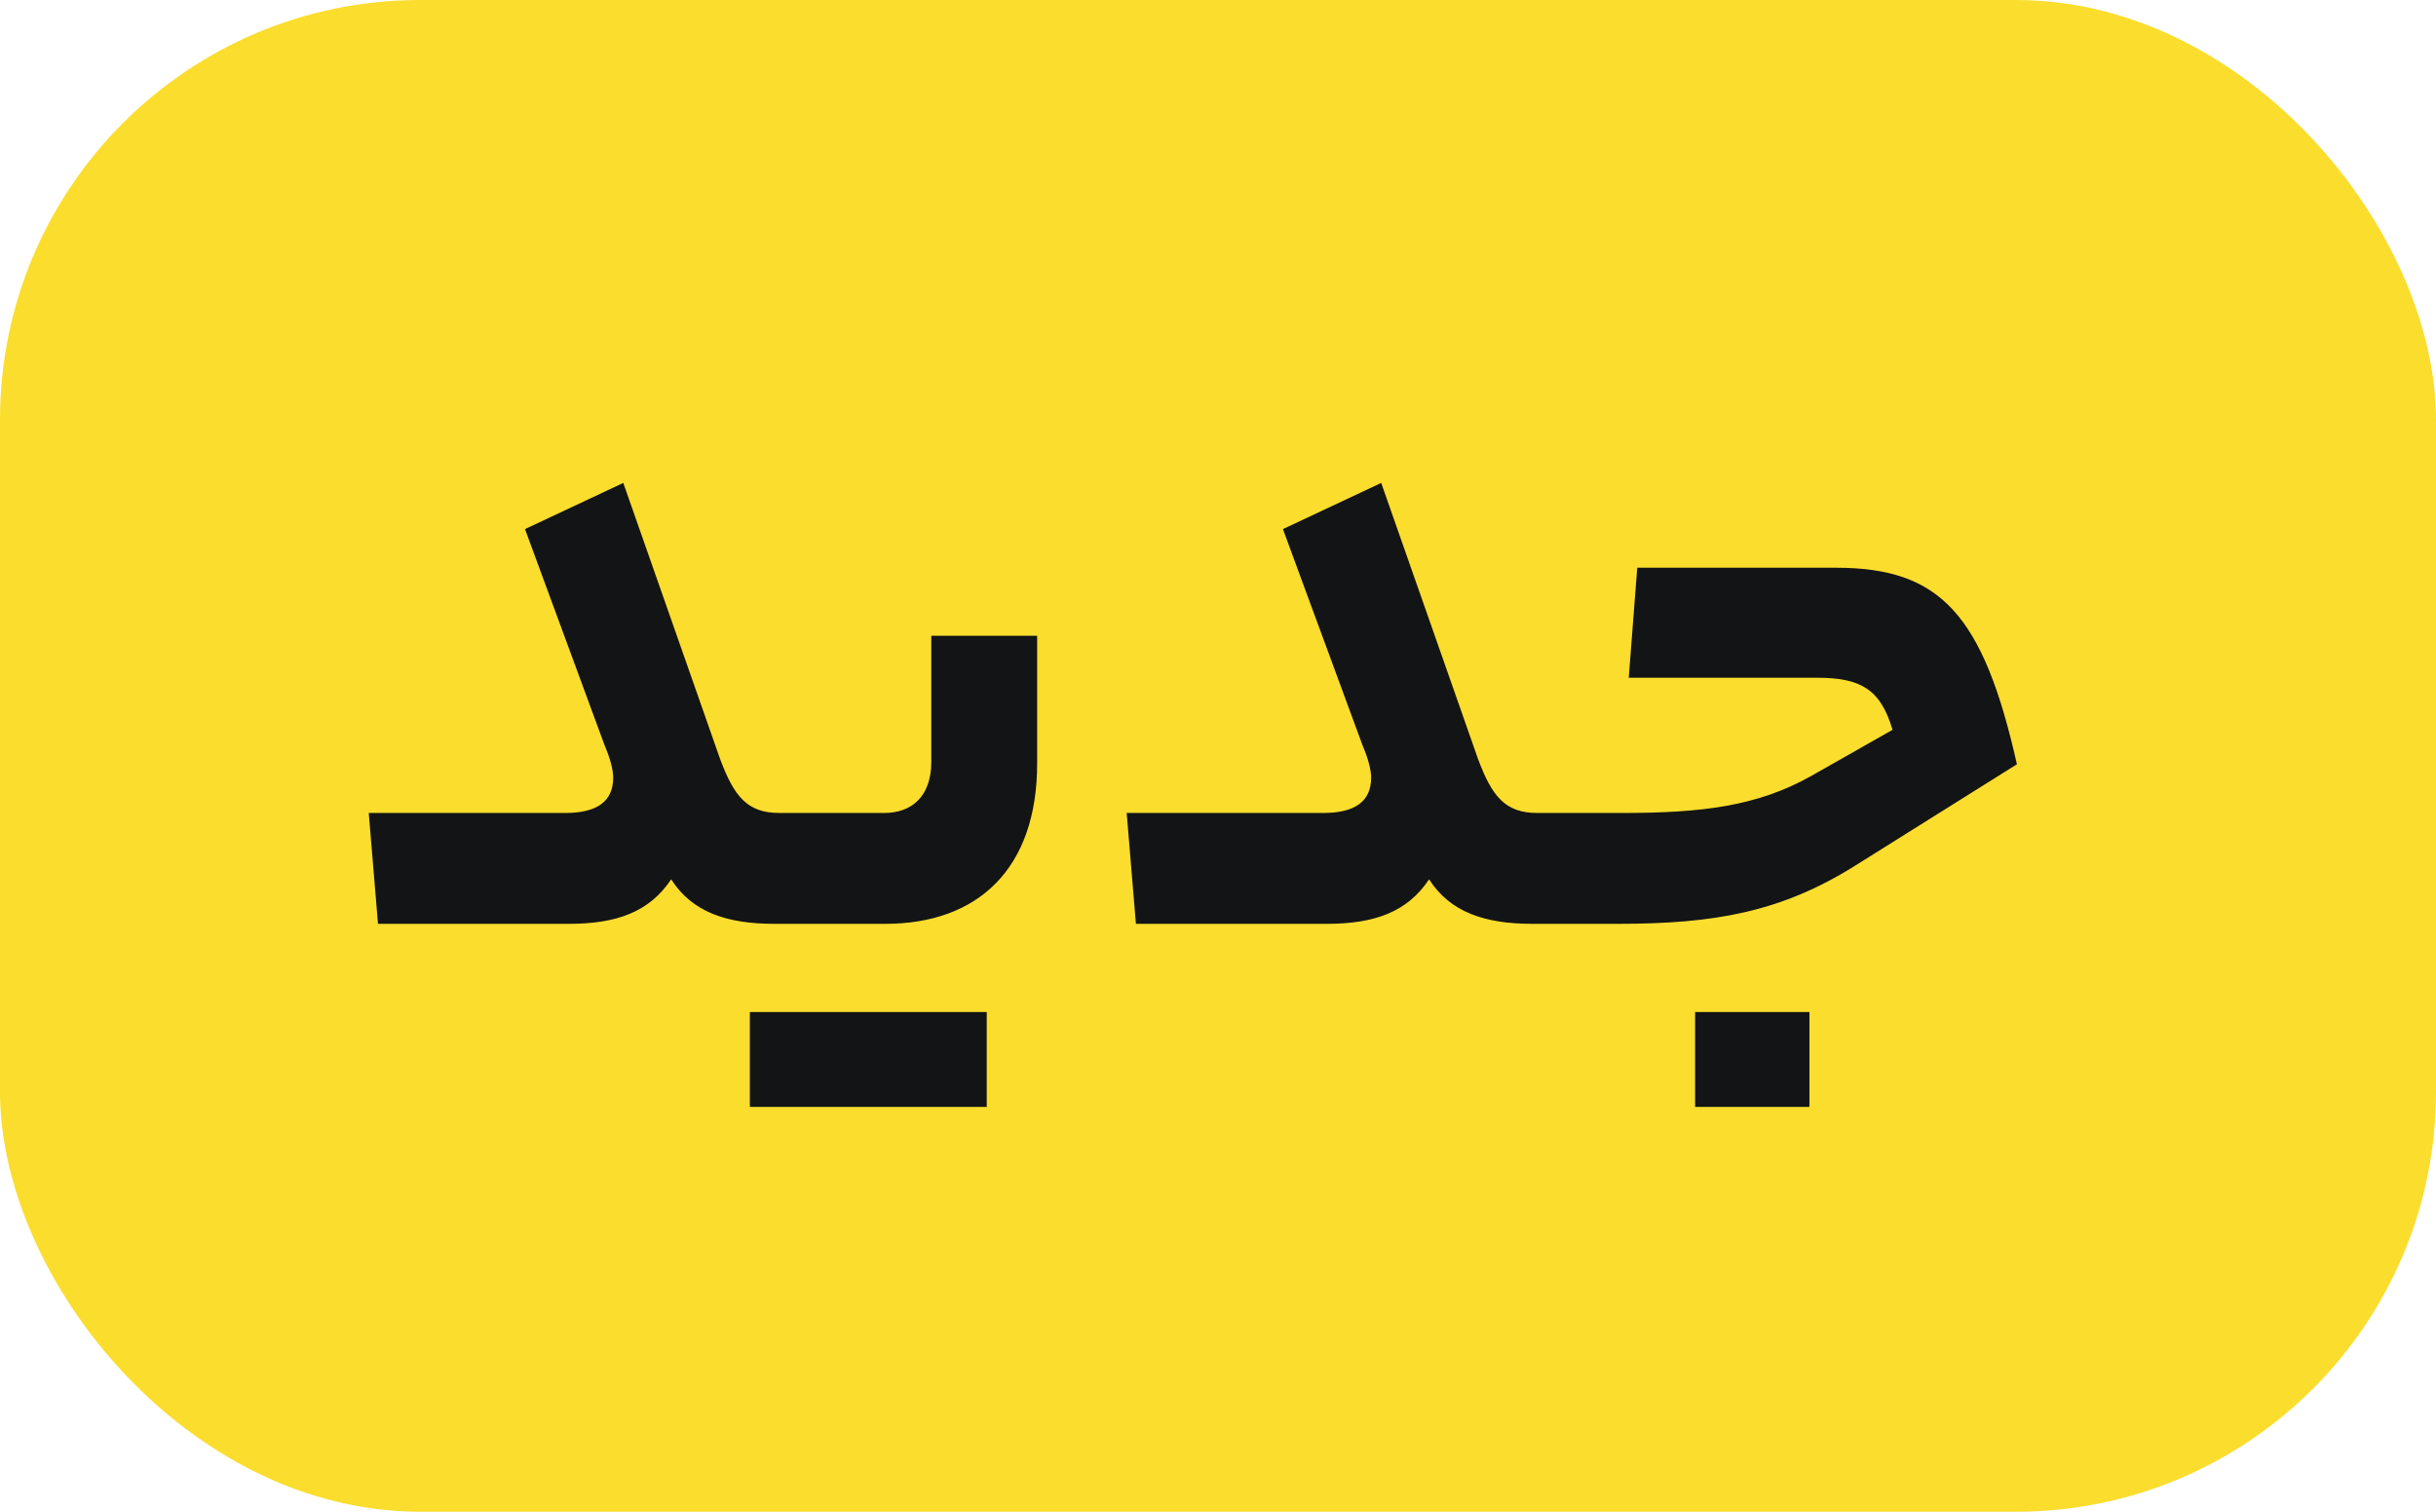<svg width="29" height="18" viewBox="0 0 29 18" fill="none" xmlns="http://www.w3.org/2000/svg">
<rect width="29" height="18" rx="5" fill="#FBDD2E"/>
<path d="M6.73 9.68C7.11 9.68 7.3 9.54 7.3 9.26C7.3 9.16 7.26 9.02 7.2 8.88L6.25 6.3L7.42 5.75L8.57 9.03C8.74 9.49 8.9 9.68 9.28 9.68H9.54C9.58 9.68 9.64 9.75 9.64 10.36C9.64 10.99 9.58 11 9.54 11H9.22C8.65 11 8.24 10.86 7.99 10.47C7.73 10.86 7.34 11 6.77 11H4.5L4.39 9.68H6.73ZM12.347 9.09C12.347 10.34 11.647 11 10.537 11H9.537C9.497 11 9.437 10.97 9.437 10.36C9.437 9.74 9.497 9.68 9.537 9.68H10.527C10.847 9.68 11.087 9.49 11.087 9.07V7.57H12.347V9.09ZM11.747 13.18H8.927V12.05H11.747V13.18ZM15.753 9.68C16.133 9.68 16.323 9.54 16.323 9.26C16.323 9.16 16.283 9.02 16.223 8.88L15.273 6.3L16.443 5.75L17.593 9.03C17.763 9.49 17.923 9.68 18.303 9.68H18.563C18.603 9.68 18.663 9.75 18.663 10.36C18.663 10.99 18.603 11 18.563 11H18.243C17.673 11 17.263 10.86 17.013 10.47C16.753 10.86 16.363 11 15.793 11H13.523L13.413 9.68H15.753ZM19.311 9.68C20.261 9.68 20.921 9.6 21.561 9.24L22.53 8.69C22.39 8.21 22.151 8.07 21.64 8.07H19.39L19.491 6.76H21.86C23.101 6.76 23.61 7.32 24.011 9.1L22.081 10.31C21.201 10.86 20.41 11 19.261 11H18.561C18.52 11 18.46 10.97 18.46 10.36C18.46 9.74 18.52 9.68 18.561 9.68H19.311ZM21.541 13.18H20.18V12.05H21.541V13.18Z" fill="#131415"/>
</svg>
